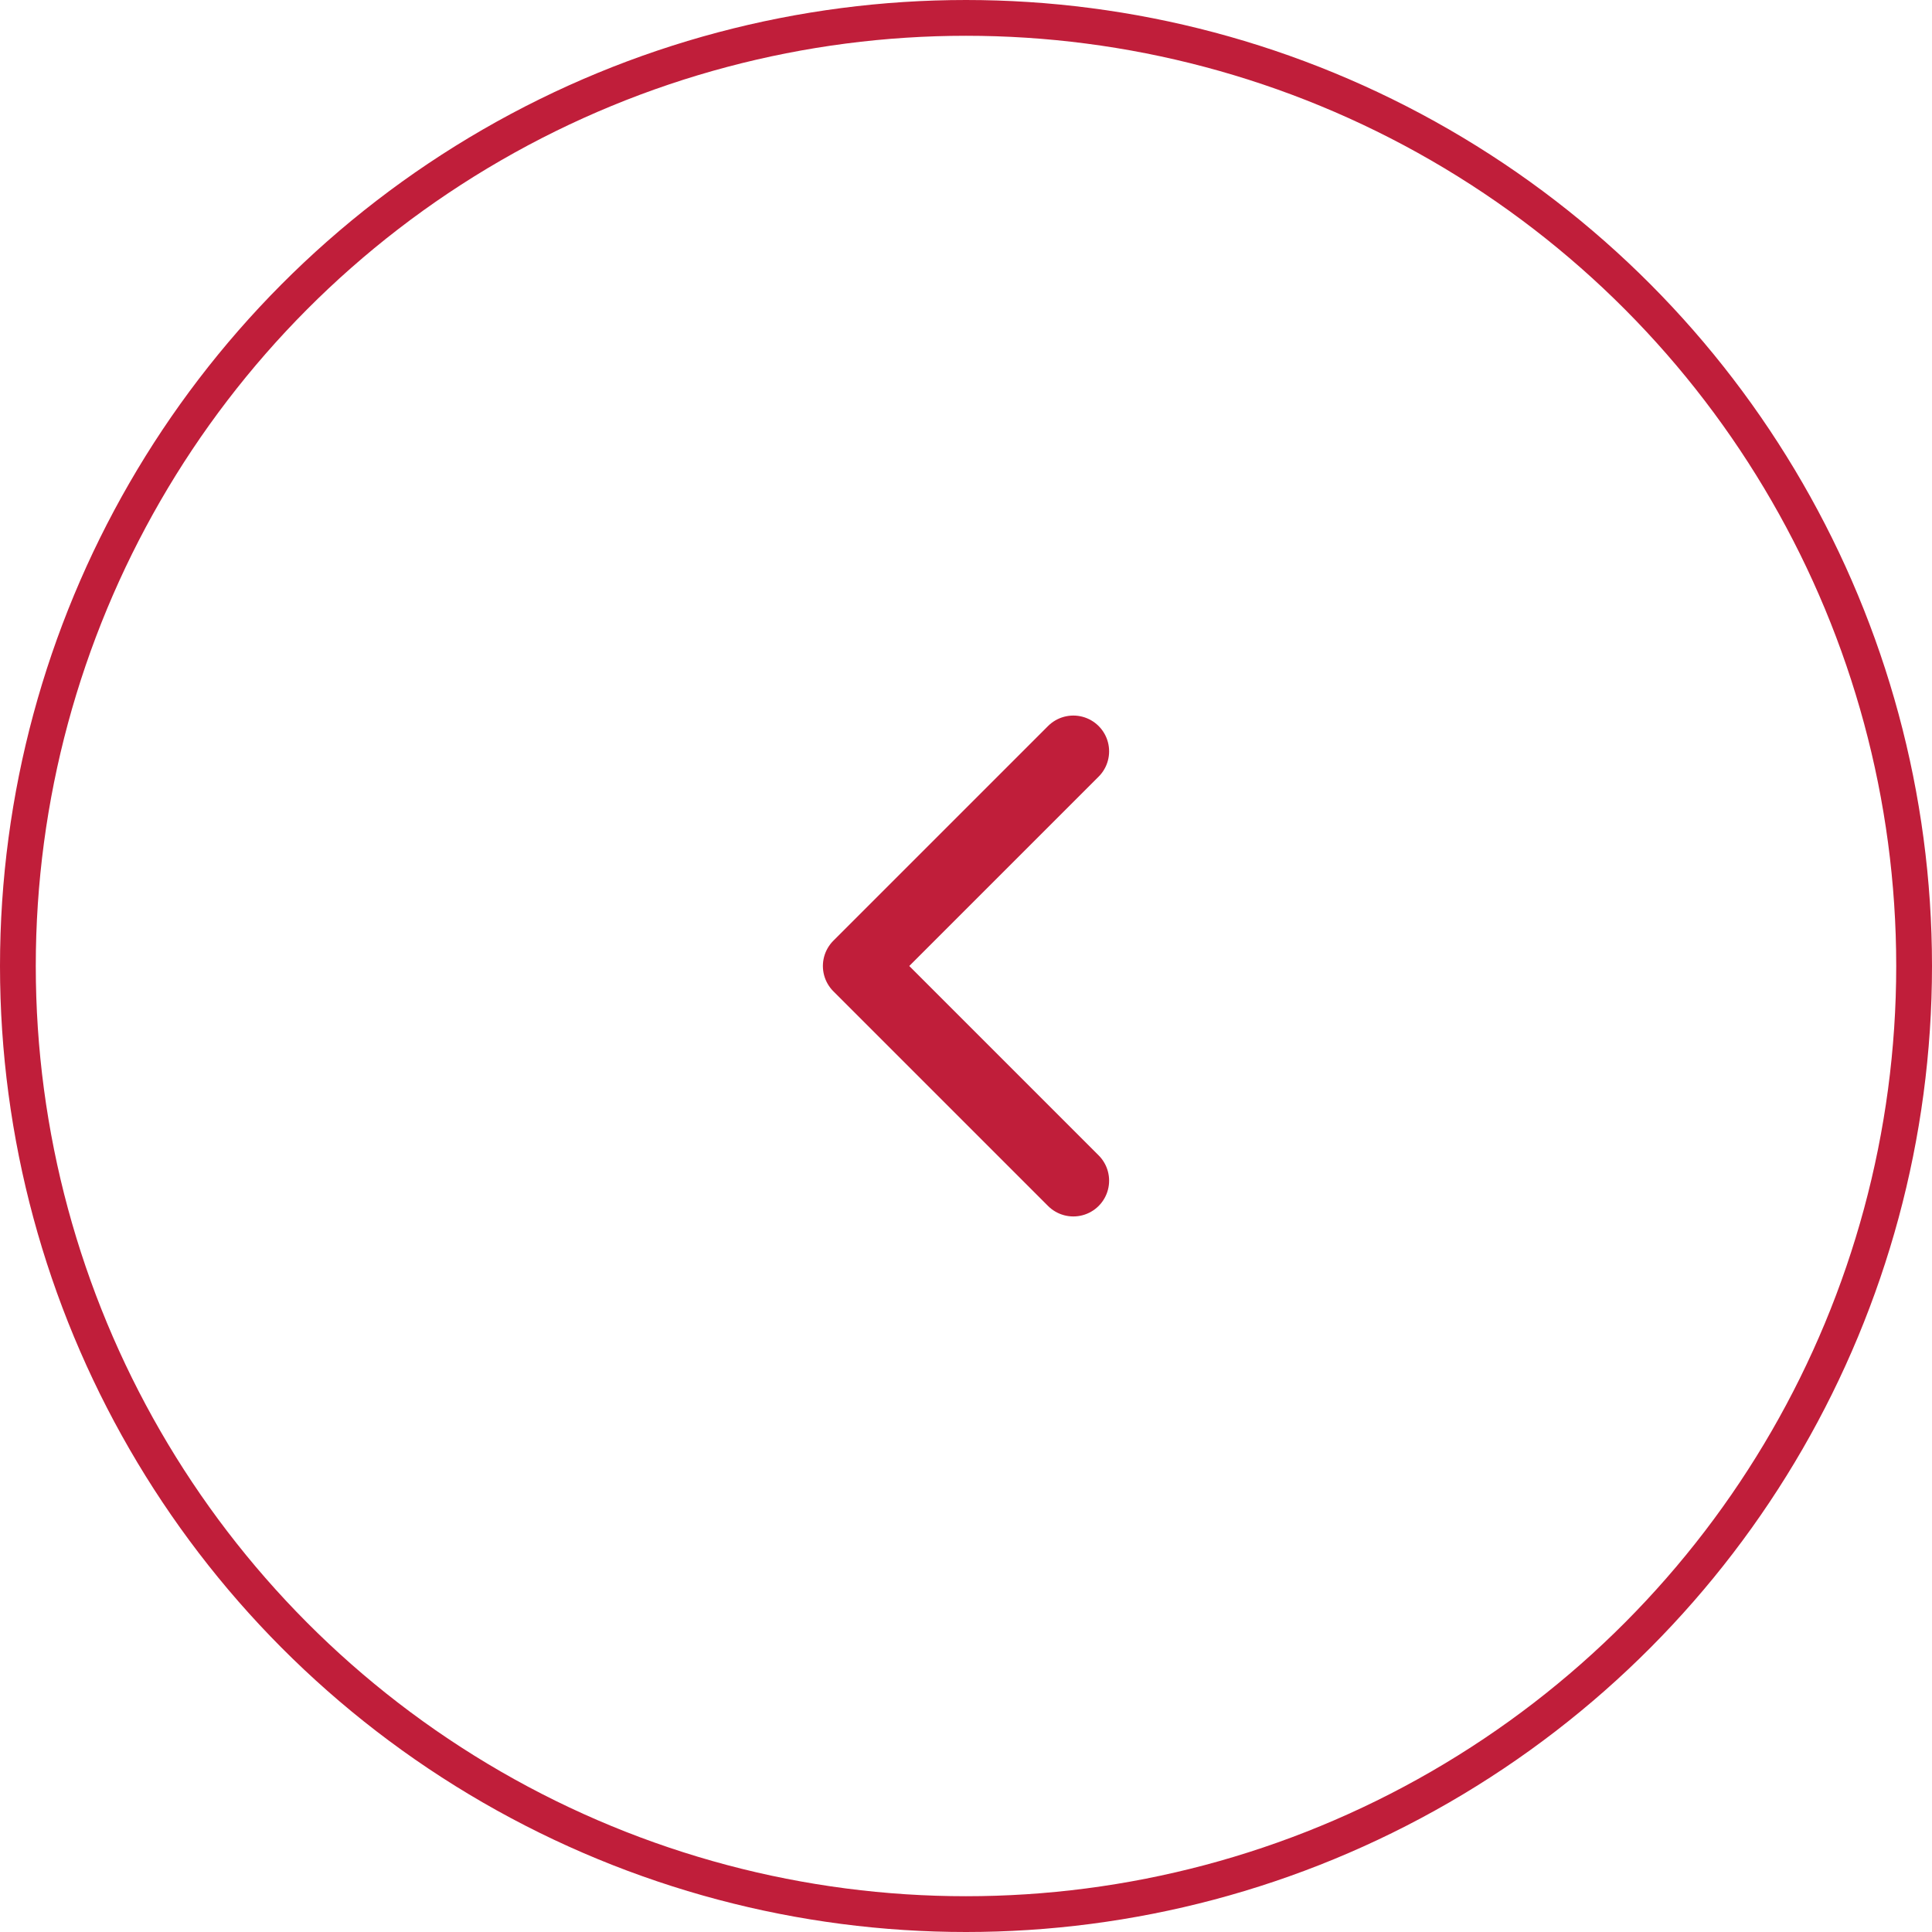 <svg width="54" height="54" viewBox="0 0 54 54" fill="none" xmlns="http://www.w3.org/2000/svg">
<g id="Arrow left">
<circle id="Ellipse 2616" cx="27" cy="27" r="26.5" transform="matrix(-1 0 0 1 54 0)" stroke="#C01E3A"/>
<path id="Vector 796" d="M30 33L24 27L30 21" stroke="#C01E3A" stroke-width="2" stroke-linecap="round" stroke-linejoin="round"/>
</g>
</svg>
